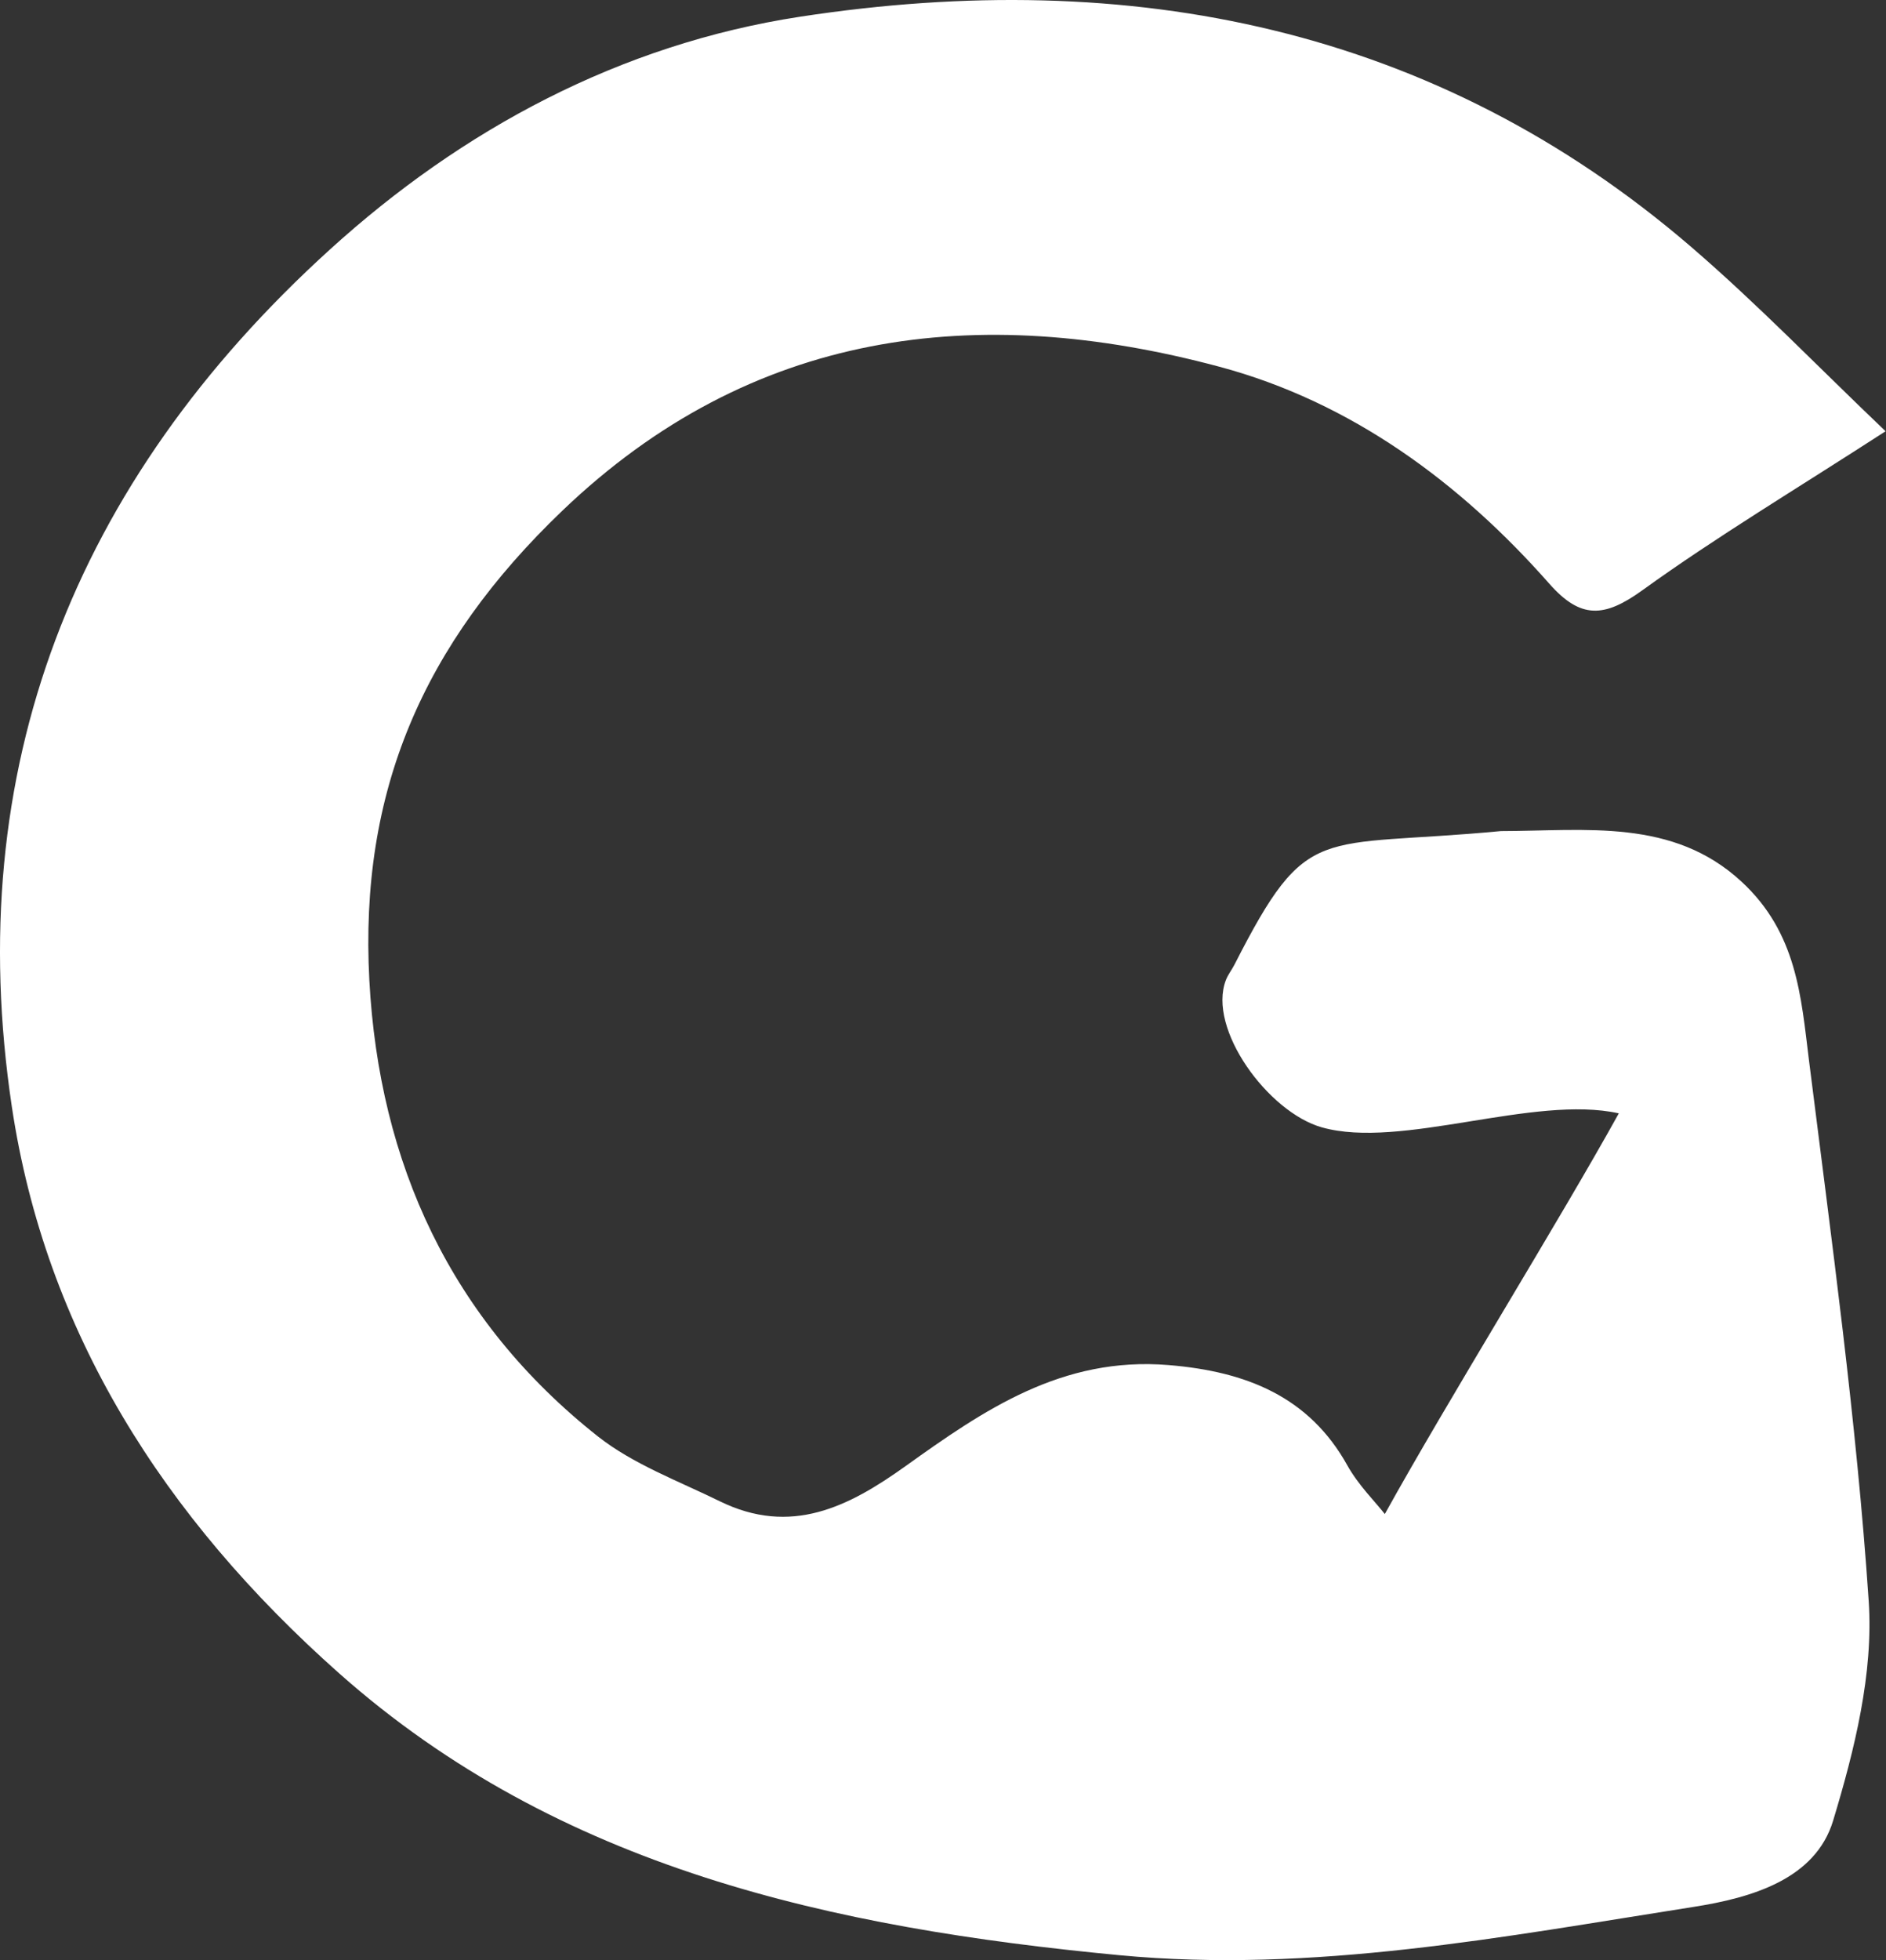 <svg width="386" height="401" viewBox="0 0 386 401" fill="none" xmlns="http://www.w3.org/2000/svg">
<rect x="0" y="0" width="386" height="401" fill="#333333" stroke="none"/>
<path d="M386 88.171C367.45 100.169 351.28 109.836 336.129 120.762C328.341 126.385 323.498 126.68 317.097 119.423C298.944 98.829 276.6 82.253 249.554 75.023C199.825 61.714 153.776 67.471 115.119 104.453C86.516 131.821 73.524 161.974 75.592 200.563C77.602 237.973 92.209 270.028 122.369 293.861C129.563 299.538 138.823 302.966 147.291 307.117C161.904 314.294 173.714 308.242 185.296 299.967C201.241 288.559 217.298 277.446 239.189 279.267C255.105 280.579 267.934 285.747 275.75 299.779C278.016 303.85 281.556 307.331 283.425 309.741C296.282 286.524 319.224 249.62 331.317 227.768C313.872 223.912 286.767 235.215 270.539 230.636C259.58 227.556 247.048 210.489 250.9 200.5C251.325 199.375 252.118 198.411 252.656 197.34C267.722 167.803 269.413 173.599 307.192 170.024C324.552 169.997 342.331 167.357 356.406 180.345C367.79 190.842 368.612 203.884 370.226 216.845C374.842 253.693 379.968 290.541 382.46 327.549C383.451 342.358 379.571 357.943 375.182 372.458C371.557 384.481 358.445 388.257 346.664 390.105C307.752 396.211 268.699 403.762 229.022 399.987C170.513 394.417 114.44 382.286 69.383 342.305C33.445 310.411 9.288 272.384 2.406 226.298C-7.846 157.69 14.81 98.856 67.57 51.002C94.531 26.526 126.872 9.066 163.773 3.416C231.486 -6.948 293.819 5.585 346.041 50.44C359.832 62.303 372.435 75.398 385.915 88.225L386 88.171Z" fill="white"/>
</svg>
